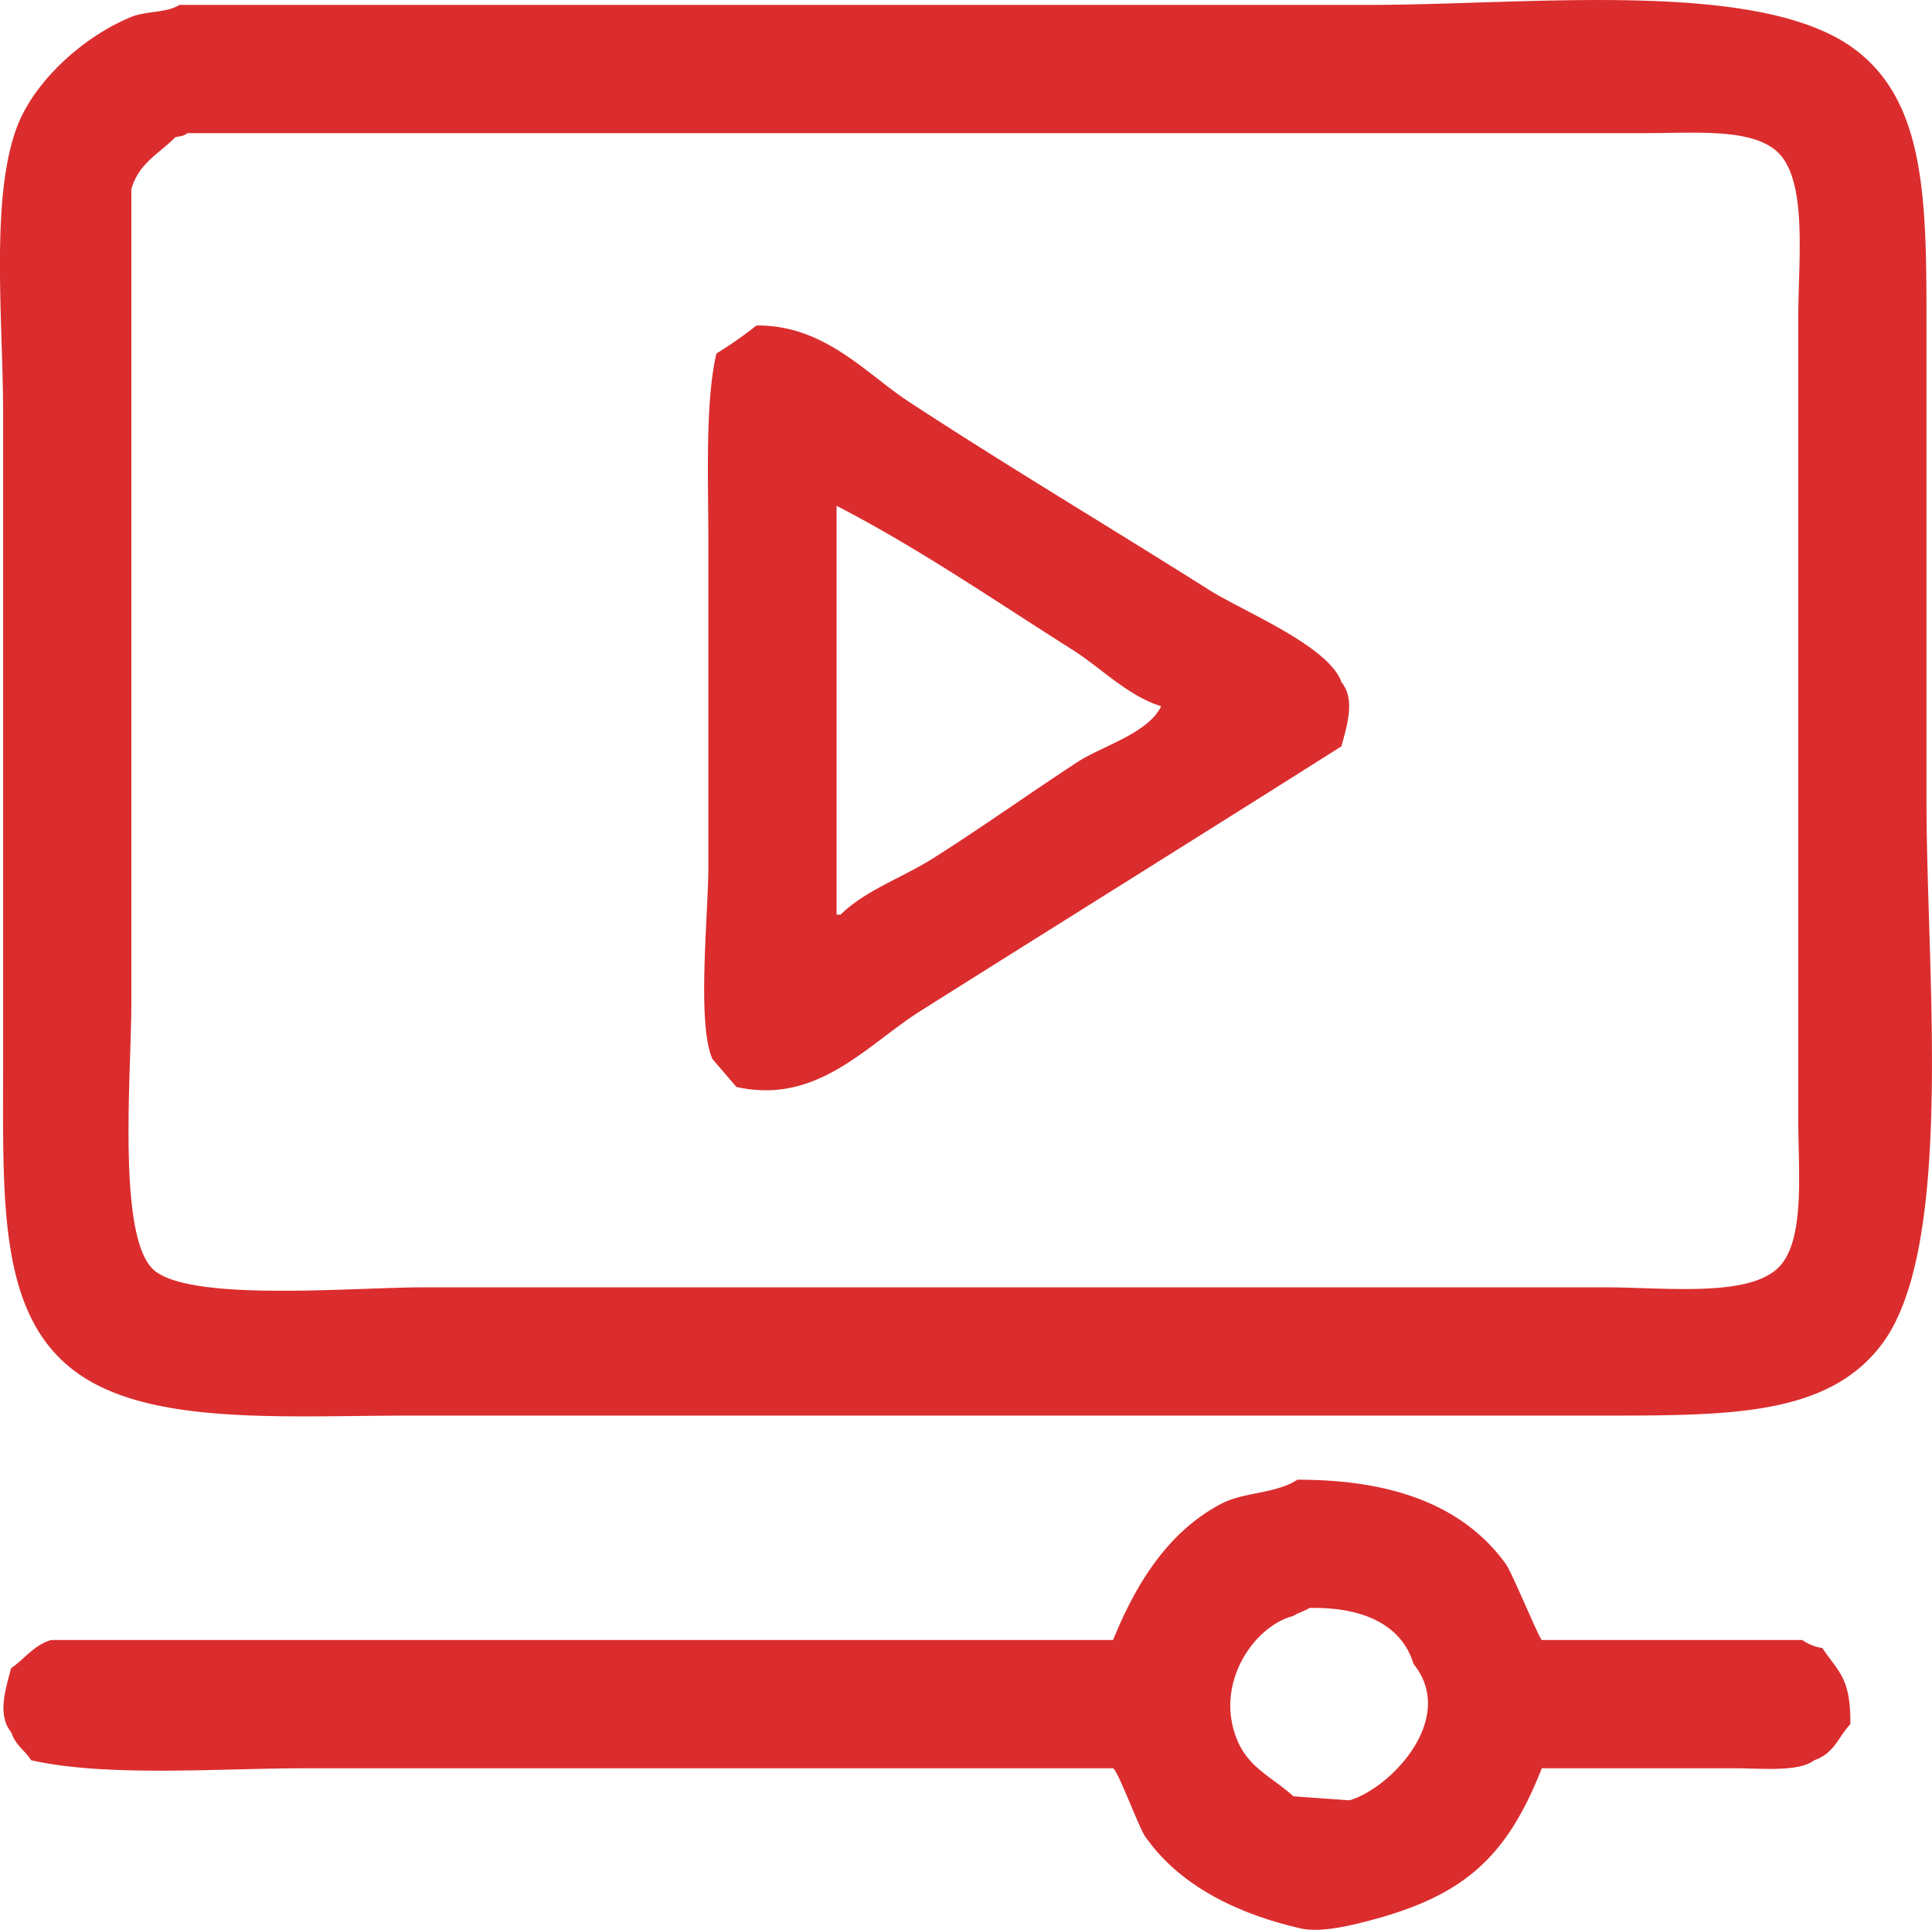<svg xmlns="http://www.w3.org/2000/svg" width="482.156" height="481.532" viewBox="0 0 482.156 481.532">
  <defs>
    <style>
      .cls-1 {
        fill: #db2d2e;
        fill-rule: evenodd;
      }
    </style>
  </defs>
  <path id="Color_Fill_1" data-name="Color Fill 1" class="cls-1" d="M60,16H357c40.229,0,97.286-6.6,121,11,18.2,13.511,18,38.731,18,71V215c0,42.059,7.079,110.622-11,135-13.4,18.066-37.974,18-70,18H118c-32.385,0-65.679,2.586-84-11-19.336-14.339-18-42.861-18-77V118c0-24.491-3.738-58.1,5-75,5.228-10.114,16.108-19.548,27-24C51.733,17.474,56.781,18.058,60,16Zm2,32c-1.073.752-.946,0.6-3,1-4.083,4.149-9.185,6.493-11,13V265c0,18-3.746,59.6,6,67,10,7.6,49.271,4,67,4H416c15.224,0,37.309,2.806,44-6,5.614-7.389,4-23.092,4-36V94c0-14.87,2.572-35.486-6-42-6.813-5.177-19.958-4-32-4H62ZM204,96c16.97-.177,27.3,11.991,38,19,24.78,16.225,50.325,31.393,75,47,8.408,5.318,29.861,13.944,33,23,3.6,4.377,1.249,11.183,0,16-34.623,21.91-69.831,43.837-105,66-13.5,8.507-25.742,23.522-46,19l-6-7c-3.923-8.972-1-36.036-1-48V150c0-15.652-.855-34.43,2-47A104.171,104.171,0,0,0,204,96Zm20,45V243h1c6.3-6.143,15.355-9.174,23-14,11.875-7.5,24.181-16.268,36-24,6.244-4.085,17.728-7.185,21-14-8.264-2.536-15.185-9.694-22-14C263.539,164.7,244.3,151.448,224,141ZM339,384c24.651-.042,41.769,6.909,52,21,1.546,2.129,8.326,18.6,9,19h65a11.725,11.725,0,0,0,5,2c4.165,6.138,7.111,7.578,7,19-3.19,3.423-3.961,7.249-9,9-3.964,3.012-13.111,2-20,2H400c-9.164,23.254-20.367,32.785-47,39-2.535.592-8.915,1.93-13,1-16.6-3.78-30.649-11.011-39-23-1.636-2.349-6.684-16.228-8-17H92c-22.28,0-50.059,2.267-69-2-1.807-2.718-3.777-3.544-5-7-3.6-4.377-1.249-11.183,0-16,3.31-2.18,5.723-5.8,10-7H293c5.819-14.369,13.908-27.123,27-34C325.639,387.038,333.637,387.53,339,384Zm3,32c-0.86.649-3.144,1.338-4,2-9.783,2.45-19.882,16.913-14,31,2.947,7.057,8.837,9.262,14,14l14,1c10.336-3.018,26.927-20.491,16-34C365.027,420.14,355.3,415.725,342,416Z" transform="translate(-15.219 -14.781)"/>
</svg>
